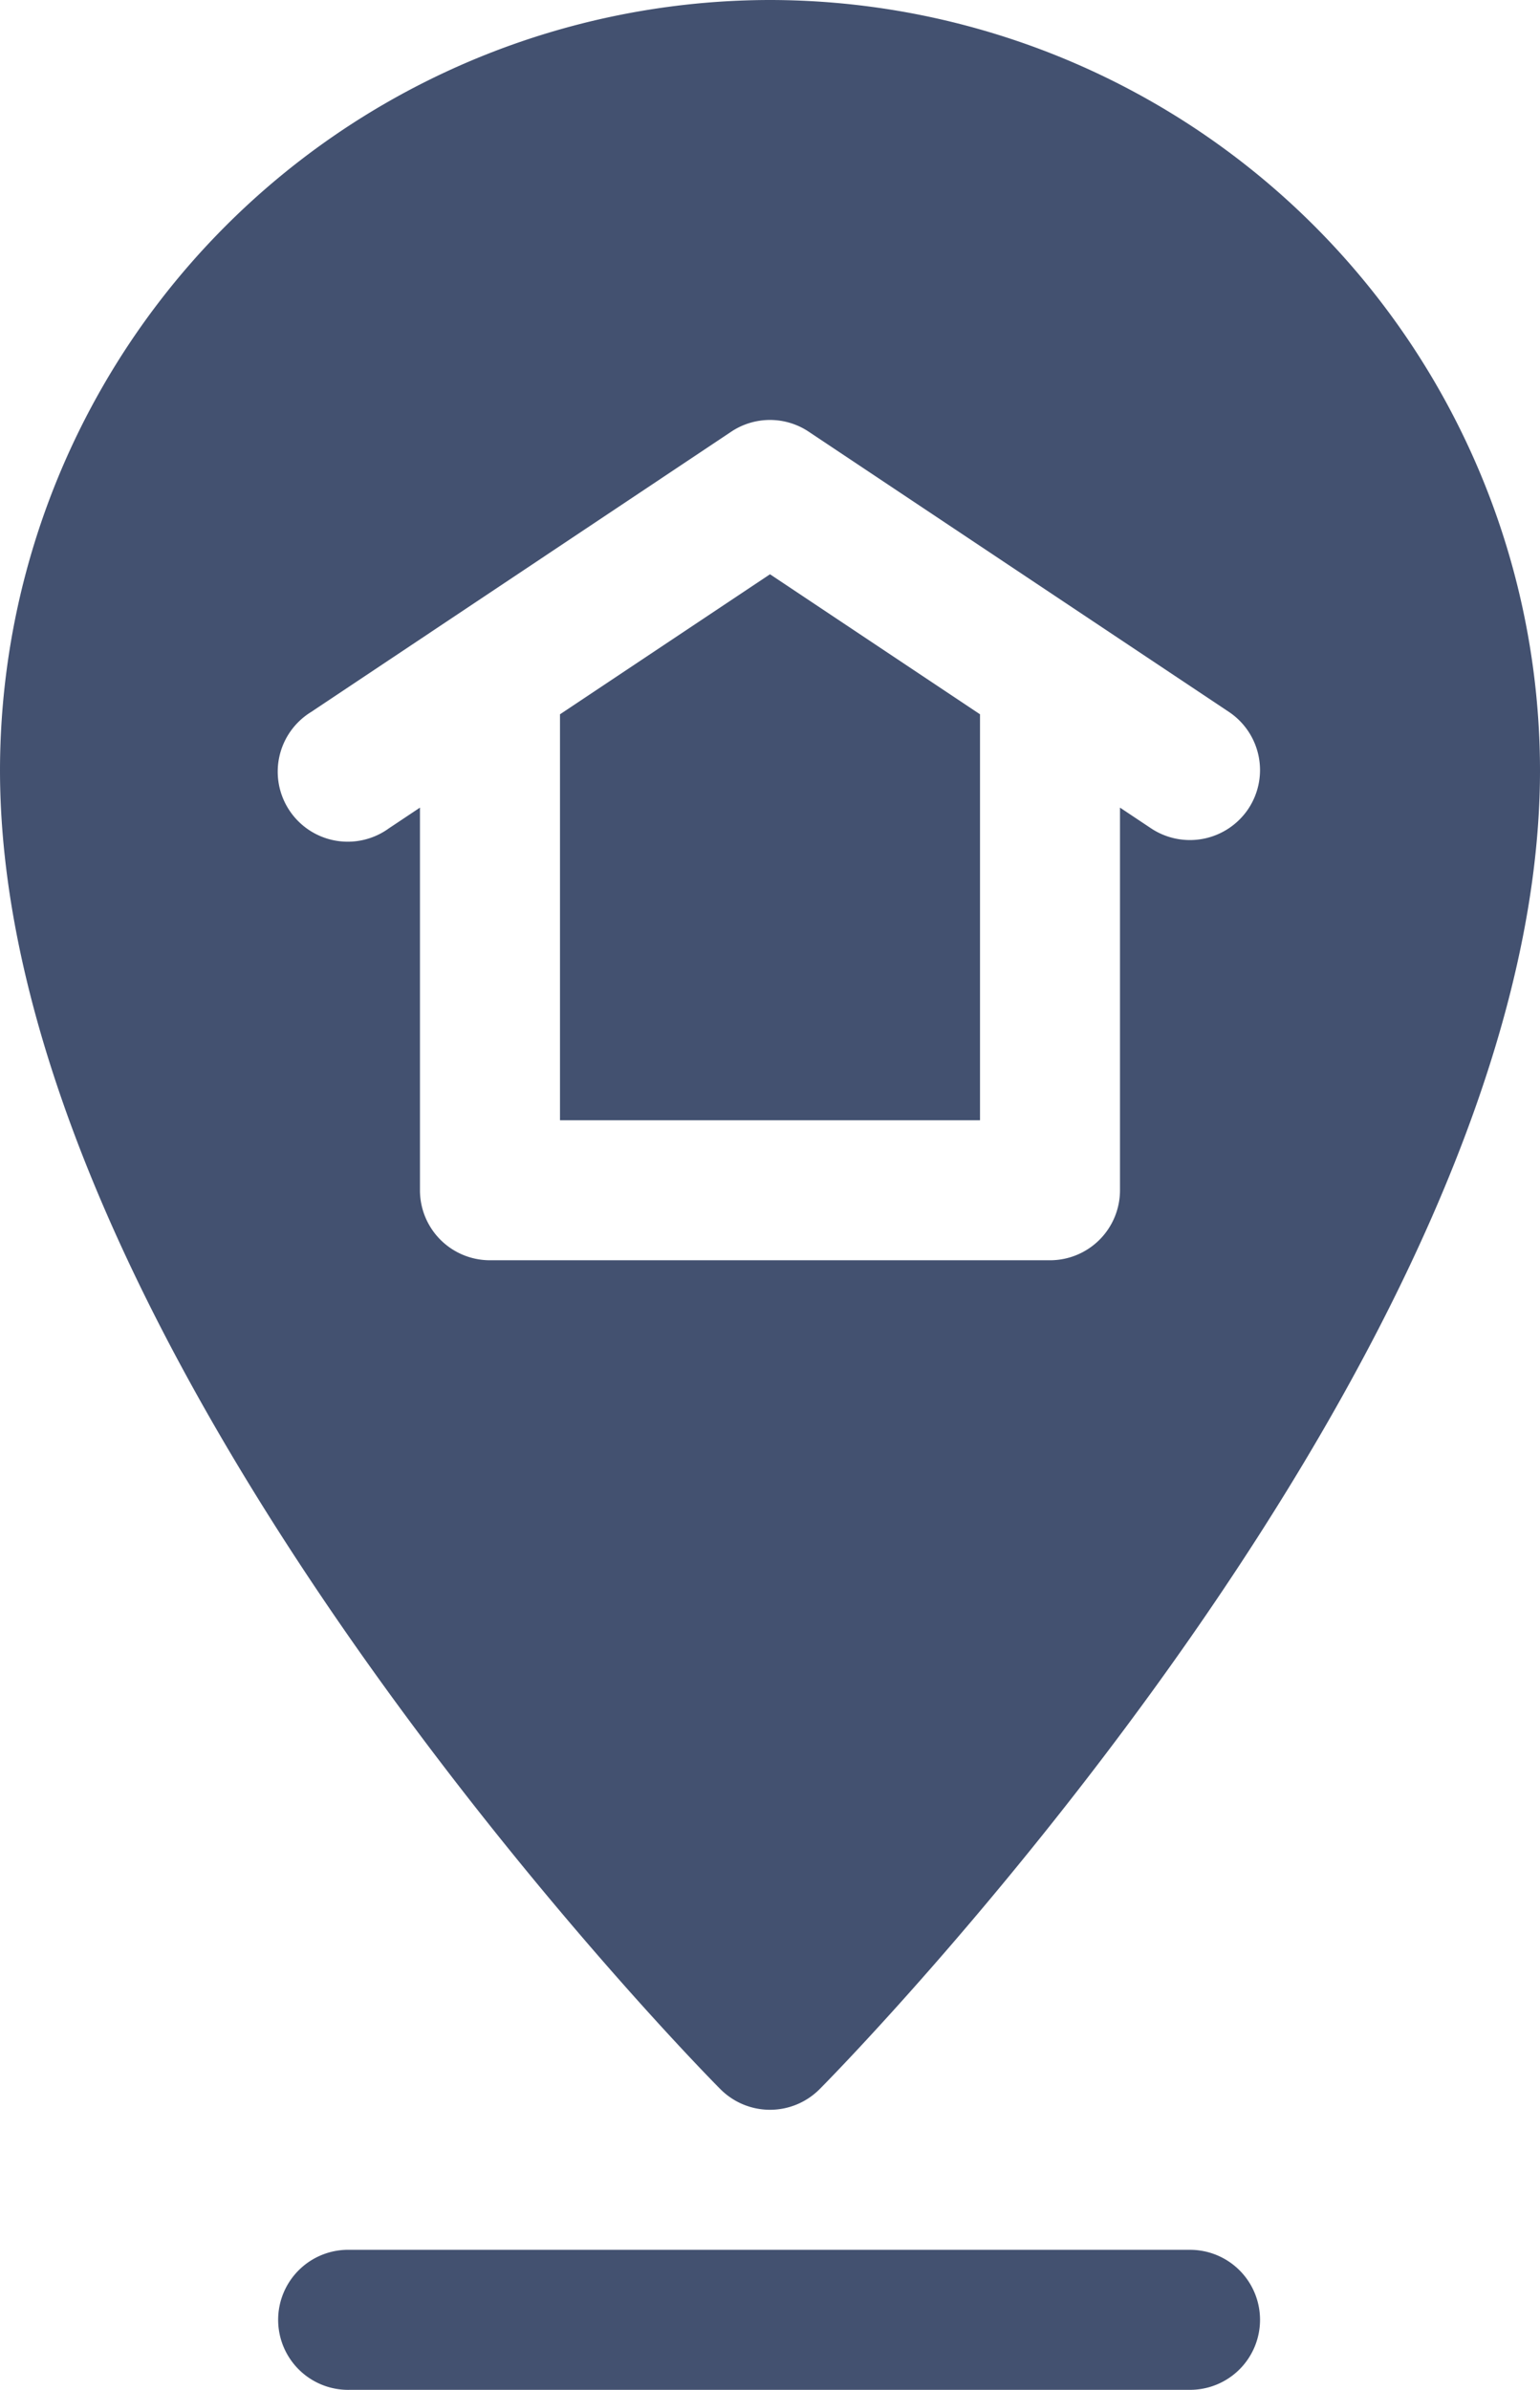<svg xmlns="http://www.w3.org/2000/svg" width="30.682" height="47.603" viewBox="0 0 30.682 47.603"><g transform="translate(-91)"><path d="M170.525,483.395A1.394,1.394,0,0,0,169.13,482H152.395a1.395,1.395,0,1,0,0,2.789H169.13A1.394,1.394,0,0,0,170.525,483.395Z" transform="translate(-54.421 -437.186)" fill="#435170"/><path d="M106.341,0A15.358,15.358,0,0,0,91,15.341c0,11.6,13.769,25.69,14.355,26.275a1.394,1.394,0,0,0,1.972,0c.586-.586,14.355-14.674,14.355-26.275A15.358,15.358,0,0,0,106.341,0Zm9.528,16.114a1.4,1.4,0,0,1-1.934.387l-.621-.414v7.621a1.394,1.394,0,0,1-1.395,1.395H100.762a1.394,1.394,0,0,1-1.395-1.395V16.087l-.621.414A1.395,1.395,0,1,1,97.2,14.181L105.567,8.6a1.391,1.391,0,0,1,1.547,0l8.368,5.579A1.394,1.394,0,0,1,115.869,16.114Z" transform="translate(0)" fill="#435170"/><path d="M211,125.821v8.086h8.368v-8.086l-4.184-2.789Z" transform="translate(-108.843 -111.593)" fill="#435170"/></g></svg>